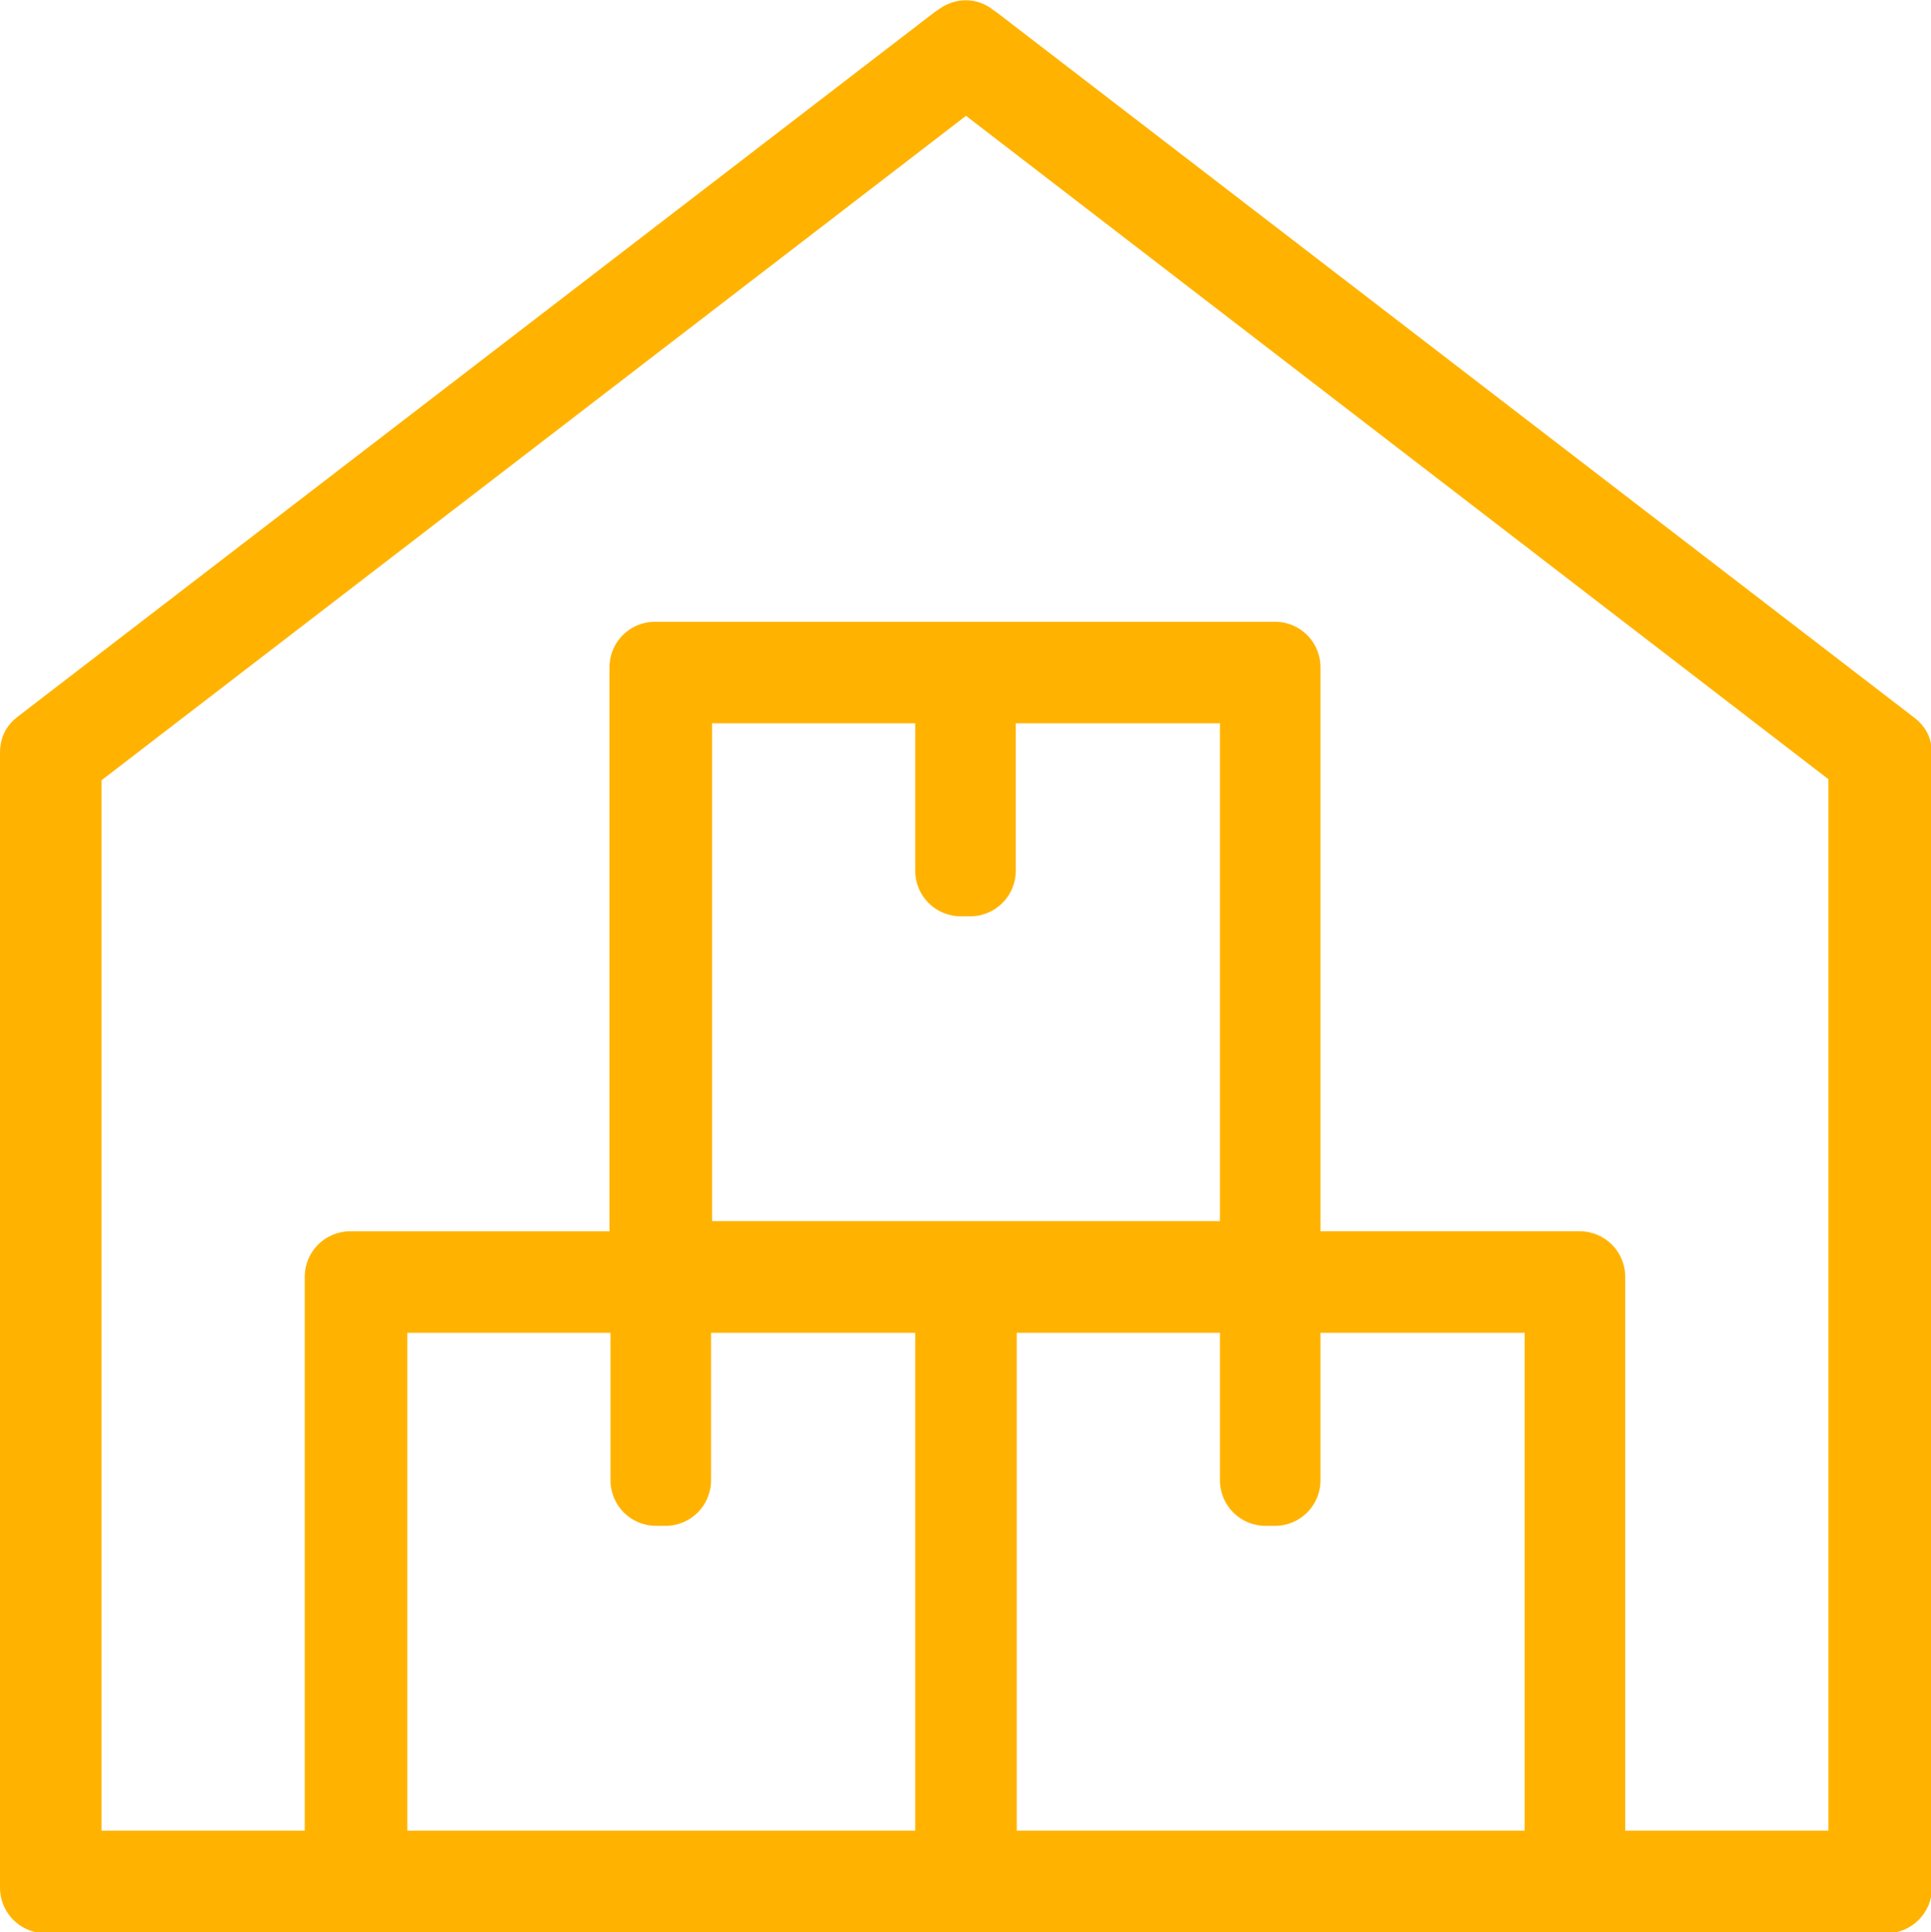 <?xml version="1.0" encoding="UTF-8"?><svg id="Layer_2" xmlns="http://www.w3.org/2000/svg" viewBox="0 0 19.01 19.02"><defs><style>.cls-1{fill:#ffb300;stroke-width:0px;}</style></defs><g id="Layer_1-2"><path class="cls-1" d="m6,12.12v-5.55c0-.25.2-.45.45-.45h6.1c.25,0,.45.2.45.45v5.55h2.55c.25,0,.45.2.45.45v5.45h2V7.67L9.51,1.14,1,7.68v10.34h2v-5.45c0-.25.2-.45.45-.45h2.55Zm4-5v1.45c0,.25-.2.45-.45.45h-.09c-.25,0-.45-.2-.45-.45v-1.45h-2v4.9h5v-4.9h-2Zm3,6v1.45c0,.25-.2.45-.45.45h-.09c-.25,0-.45-.2-.45-.45v-1.45h-2v4.9h5v-4.9h-2Zm-6,0v1.45c0,.25-.2.45-.45.45h-.09c-.25,0-.45-.2-.45-.45v-1.45h-2v4.9h5v-4.9h-2ZM0,18.57V7.41c0-.15.06-.27.18-.36L9.2.12l.03-.02c.17-.13.39-.13.55,0l.03.02,9.03,6.94c.12.09.18.21.18.36v11.16c0,.25-.2.45-.45.45H.45c-.25,0-.45-.2-.45-.45h0Z"/></g></svg>
